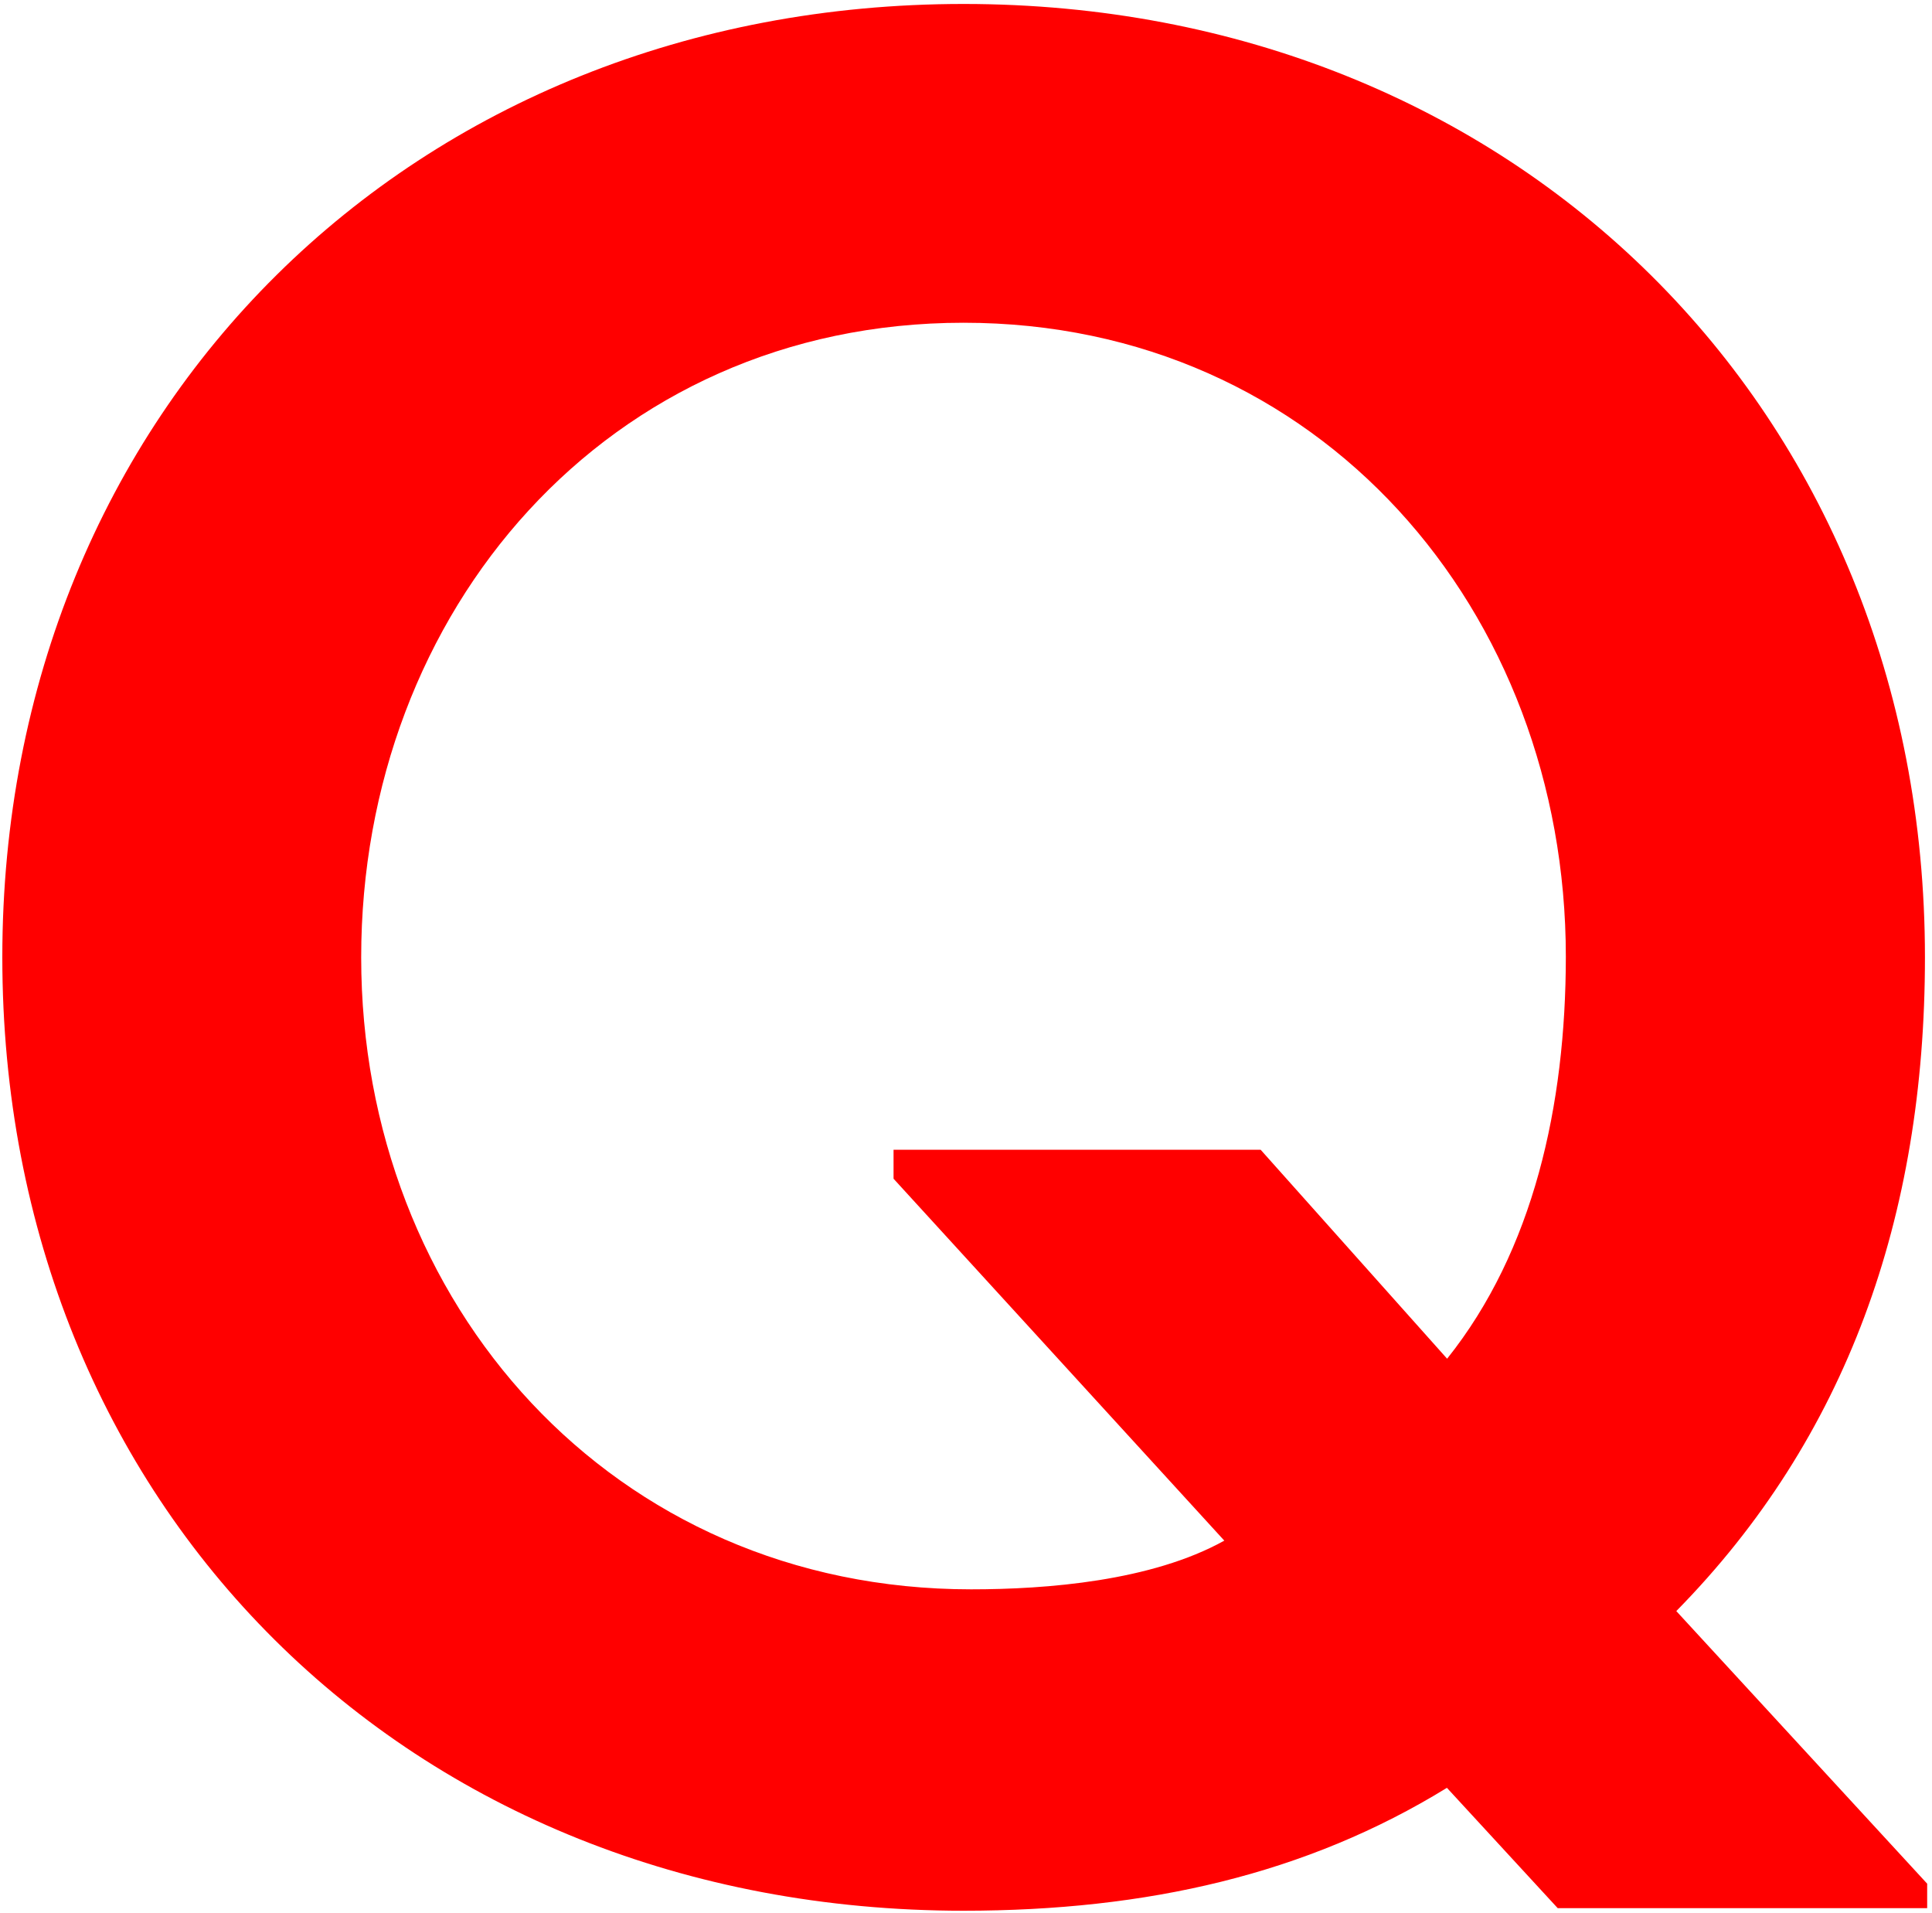 <svg id="Calque_1" data-name="Calque 1" xmlns="http://www.w3.org/2000/svg" viewBox="0 0 400 396"><defs><style>.cls-1{fill:red;}</style></defs><title>Plan de travail 1 copie 2_rouge</title><path class="cls-1" d="M399,389.93l-51.94-56.43c35.23-35.82,51.48-81.63,51.48-135.33,0-113.47-85-197.33-199-197.35S.48,84.68.48,198.16s83.88,197.37,199,197.37c38,0,71-7.55,100.09-25.44L322.51,395H399ZM299.61,281.26,261,238H185v6l68.48,74.92C238.39,327.3,216.71,329,201.06,329c-74.36,0-126.28-59.24-126.28-130.82S125.69,66.81,199.49,66.81s124.7,59.69,124.7,131.24C324.17,228.83,317.49,258.88,299.61,281.26Z"/></svg>